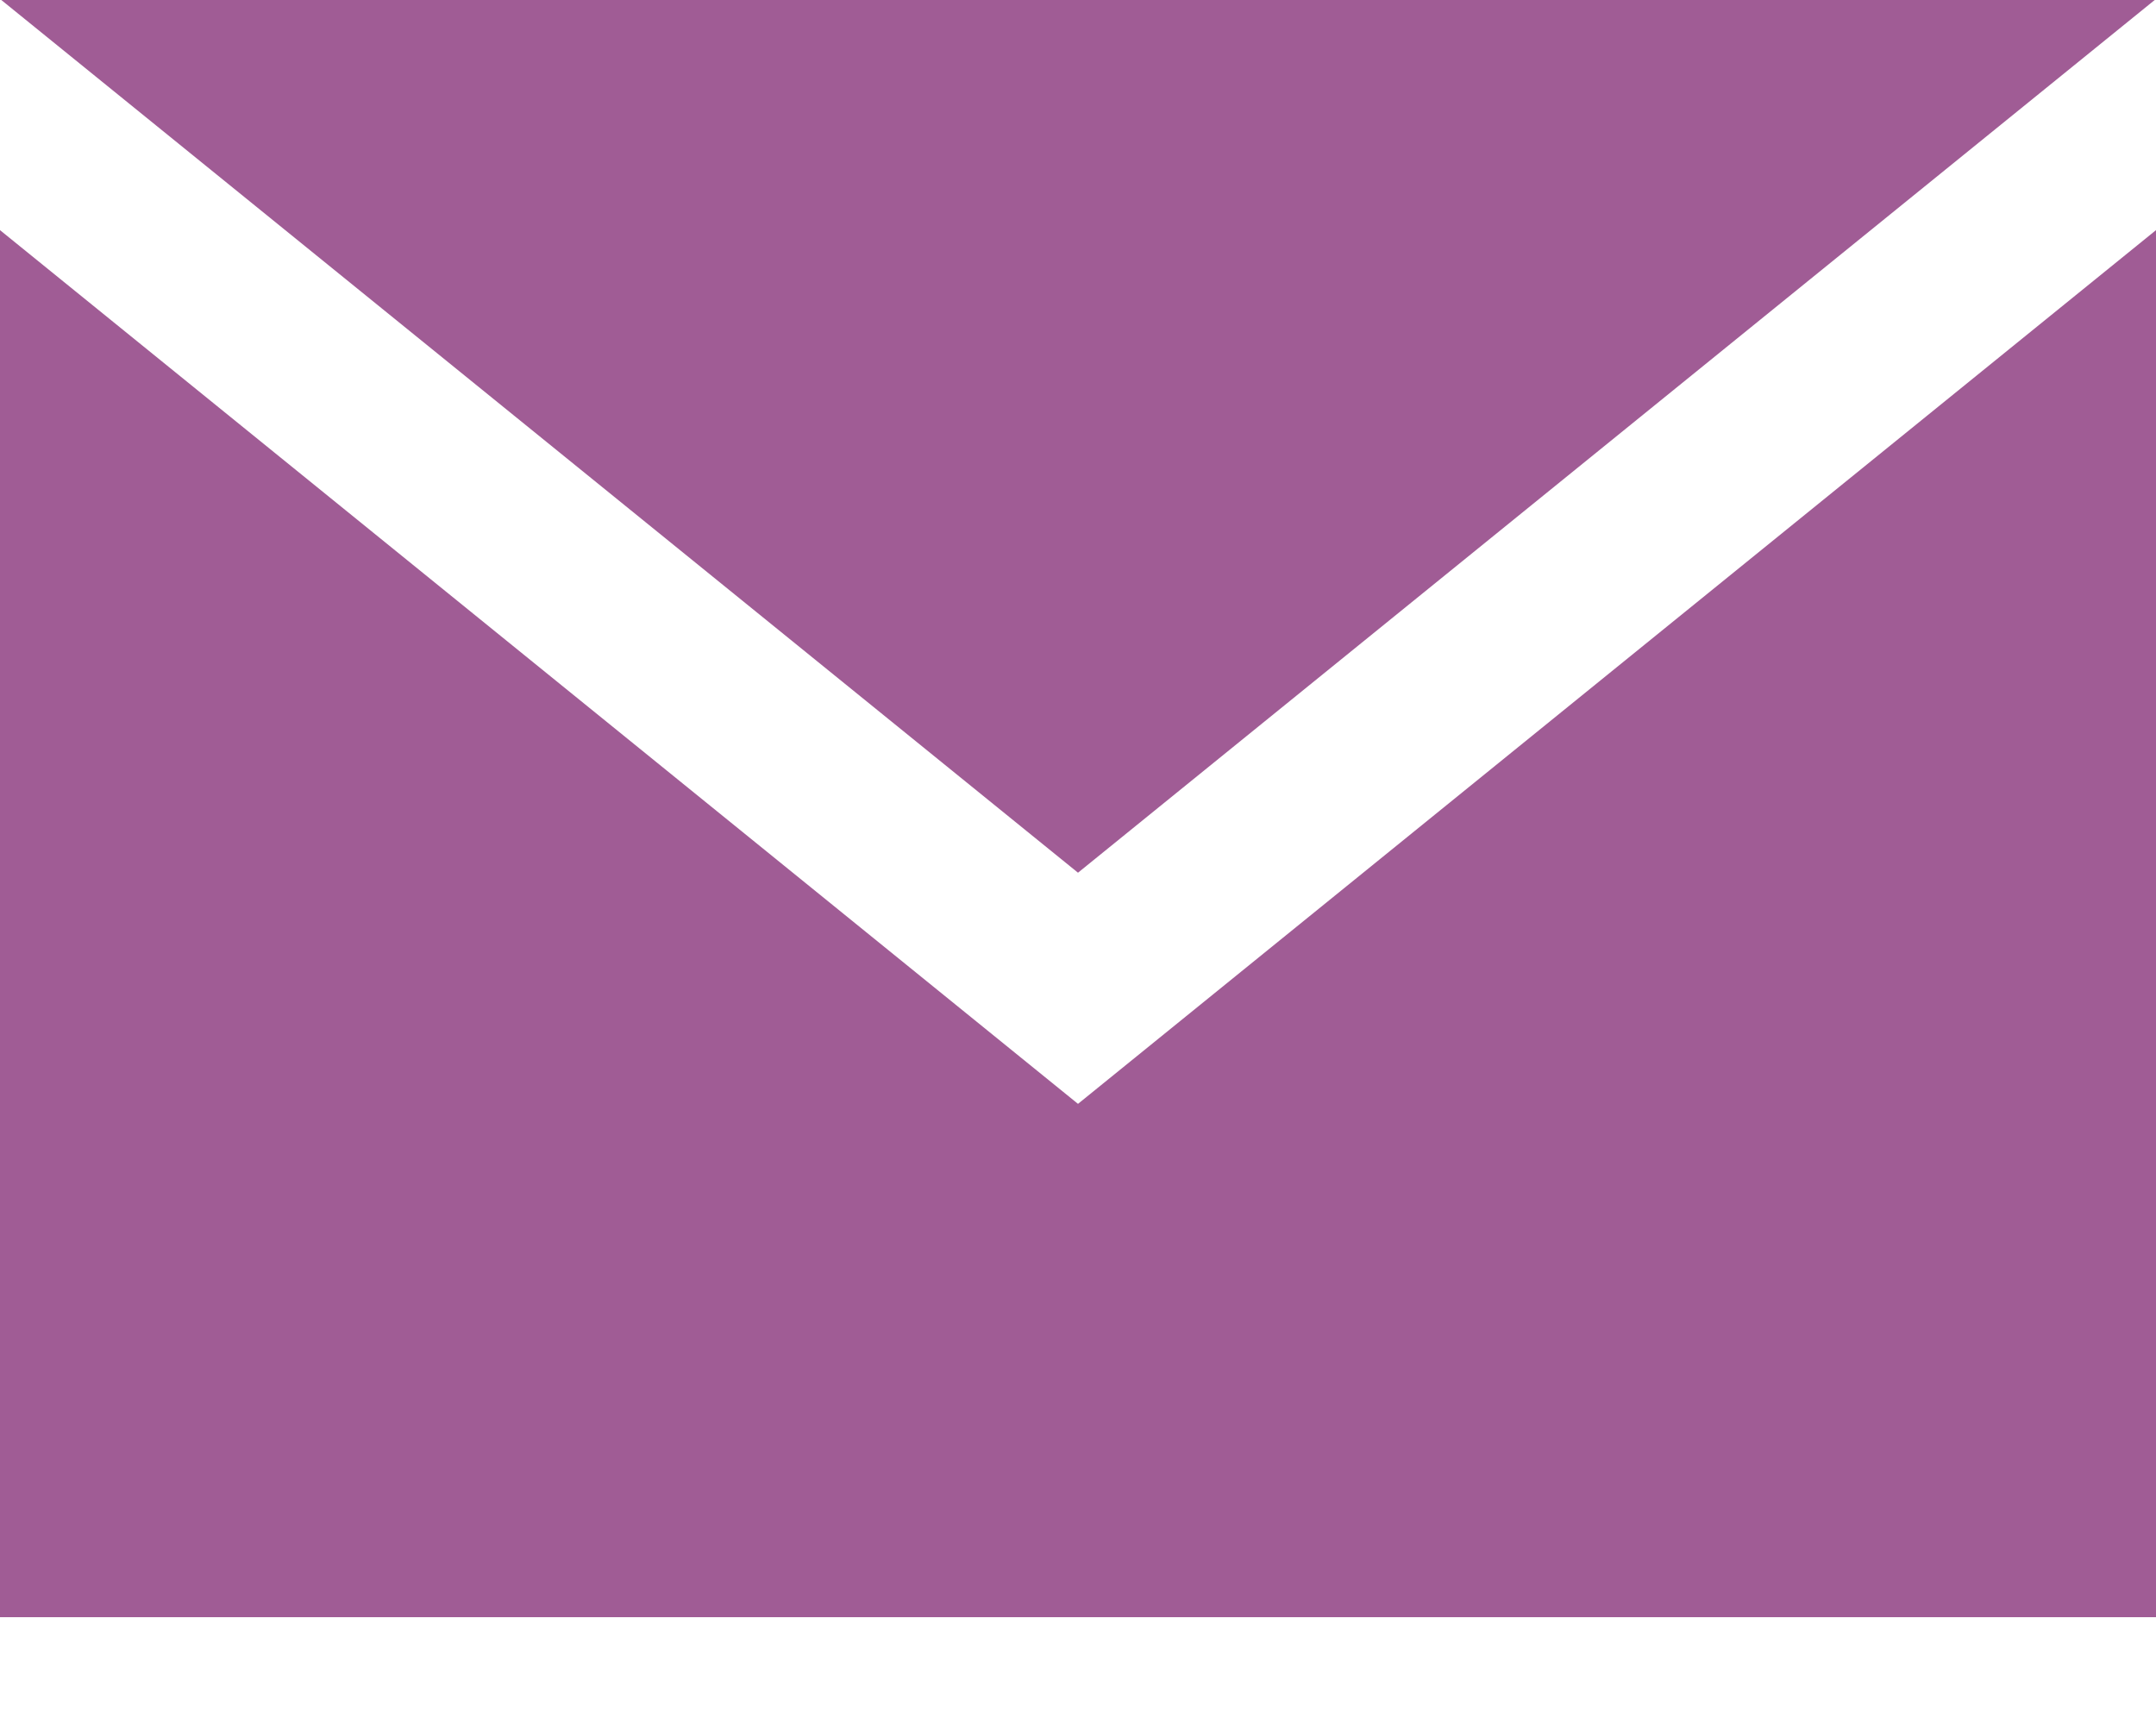 <svg width="15" height="12" viewBox="0 0 15 12" fill="none" xmlns="http://www.w3.org/2000/svg">
<path d="M7.5 6.071L0.009 0H14.991L7.5 6.071ZM7.5 7.679L0 1.601V11.25H15V1.601L7.5 7.679Z" fill="#A05C95"/>
</svg>
